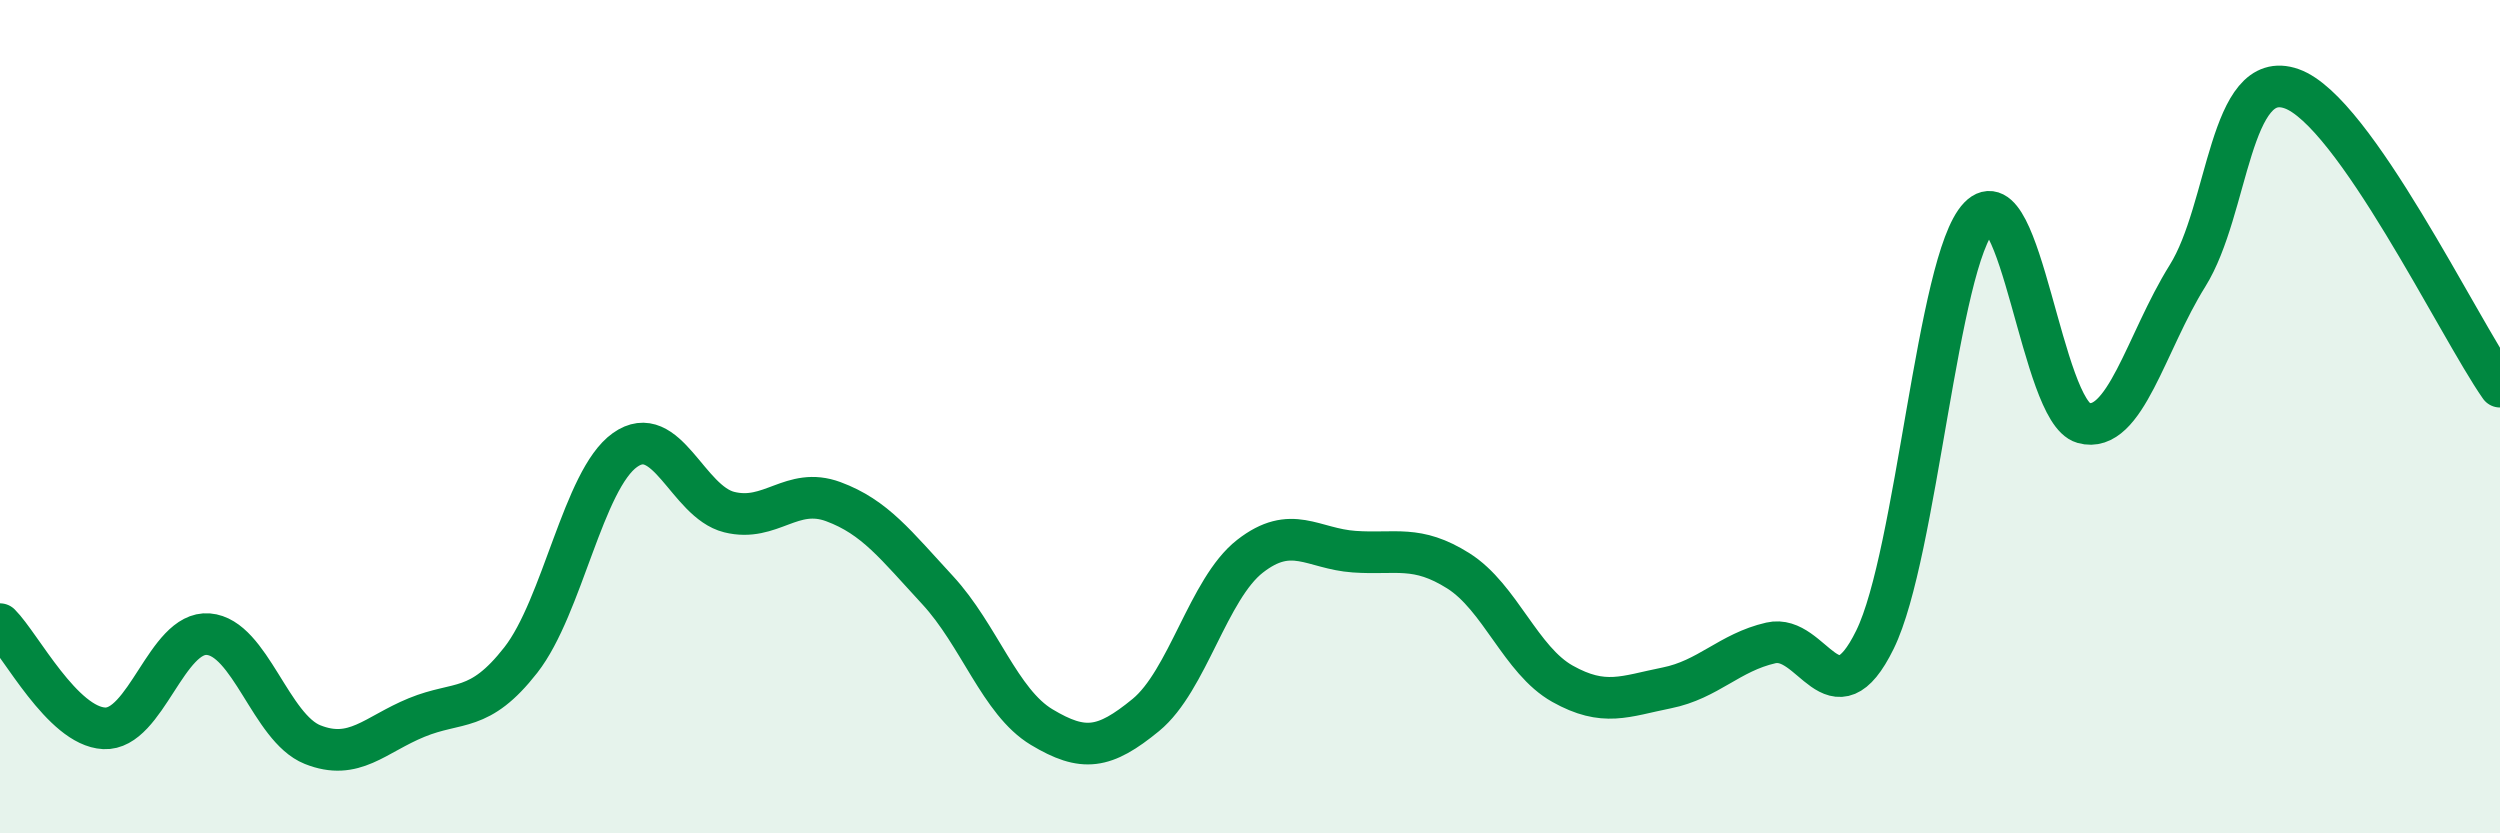 
    <svg width="60" height="20" viewBox="0 0 60 20" xmlns="http://www.w3.org/2000/svg">
      <path
        d="M 0,14.98 C 0.5,15.48 1.5,17.43 2.5,17.48 C 3.5,17.53 4,15.14 5,15.22 C 6,15.3 6.5,17.47 7.5,17.87 C 8.5,18.27 9,17.63 10,17.22 C 11,16.81 11.5,17.12 12.5,15.84 C 13.5,14.56 14,11.51 15,10.8 C 16,10.09 16.5,12.04 17.5,12.29 C 18.5,12.54 19,11.67 20,12.04 C 21,12.41 21.5,13.08 22.5,14.16 C 23.5,15.24 24,16.85 25,17.45 C 26,18.05 26.5,17.98 27.5,17.16 C 28.5,16.34 29,14.13 30,13.35 C 31,12.57 31.5,13.17 32.5,13.24 C 33.5,13.31 34,13.07 35,13.7 C 36,14.33 36.5,15.85 37.5,16.41 C 38.5,16.97 39,16.71 40,16.51 C 41,16.31 41.5,15.66 42.5,15.43 C 43.5,15.2 44,17.39 45,15.35 C 46,13.31 46.5,6.25 47.5,5.21 C 48.5,4.17 49,9.87 50,10.15 C 51,10.43 51.5,8.22 52.5,6.62 C 53.5,5.02 53.5,1.6 55,2.13 C 56.5,2.66 59,7.85 60,9.28L60 20L0 20Z"
        fill="#008740"
        opacity="0.1"
        stroke-linecap="round"
        stroke-linejoin="round"
      />
      <path
        d="M 0,14.98 C 0.5,15.48 1.5,17.43 2.5,17.48 C 3.5,17.53 4,15.14 5,15.22 C 6,15.3 6.5,17.47 7.5,17.87 C 8.5,18.27 9,17.63 10,17.22 C 11,16.81 11.5,17.12 12.5,15.84 C 13.5,14.56 14,11.51 15,10.8 C 16,10.09 16.5,12.04 17.5,12.29 C 18.5,12.54 19,11.67 20,12.04 C 21,12.41 21.5,13.08 22.5,14.16 C 23.5,15.24 24,16.85 25,17.45 C 26,18.05 26.5,17.98 27.5,17.16 C 28.5,16.34 29,14.13 30,13.35 C 31,12.57 31.5,13.17 32.5,13.24 C 33.5,13.31 34,13.07 35,13.7 C 36,14.33 36.5,15.85 37.5,16.41 C 38.5,16.97 39,16.71 40,16.51 C 41,16.31 41.5,15.66 42.5,15.43 C 43.5,15.2 44,17.39 45,15.35 C 46,13.31 46.5,6.25 47.5,5.21 C 48.5,4.17 49,9.87 50,10.15 C 51,10.43 51.5,8.22 52.5,6.62 C 53.5,5.02 53.5,1.6 55,2.13 C 56.5,2.66 59,7.85 60,9.28"
        stroke="#008740"
        stroke-width="1"
        fill="none"
        stroke-linecap="round"
        stroke-linejoin="round"
      />
    </svg>
  